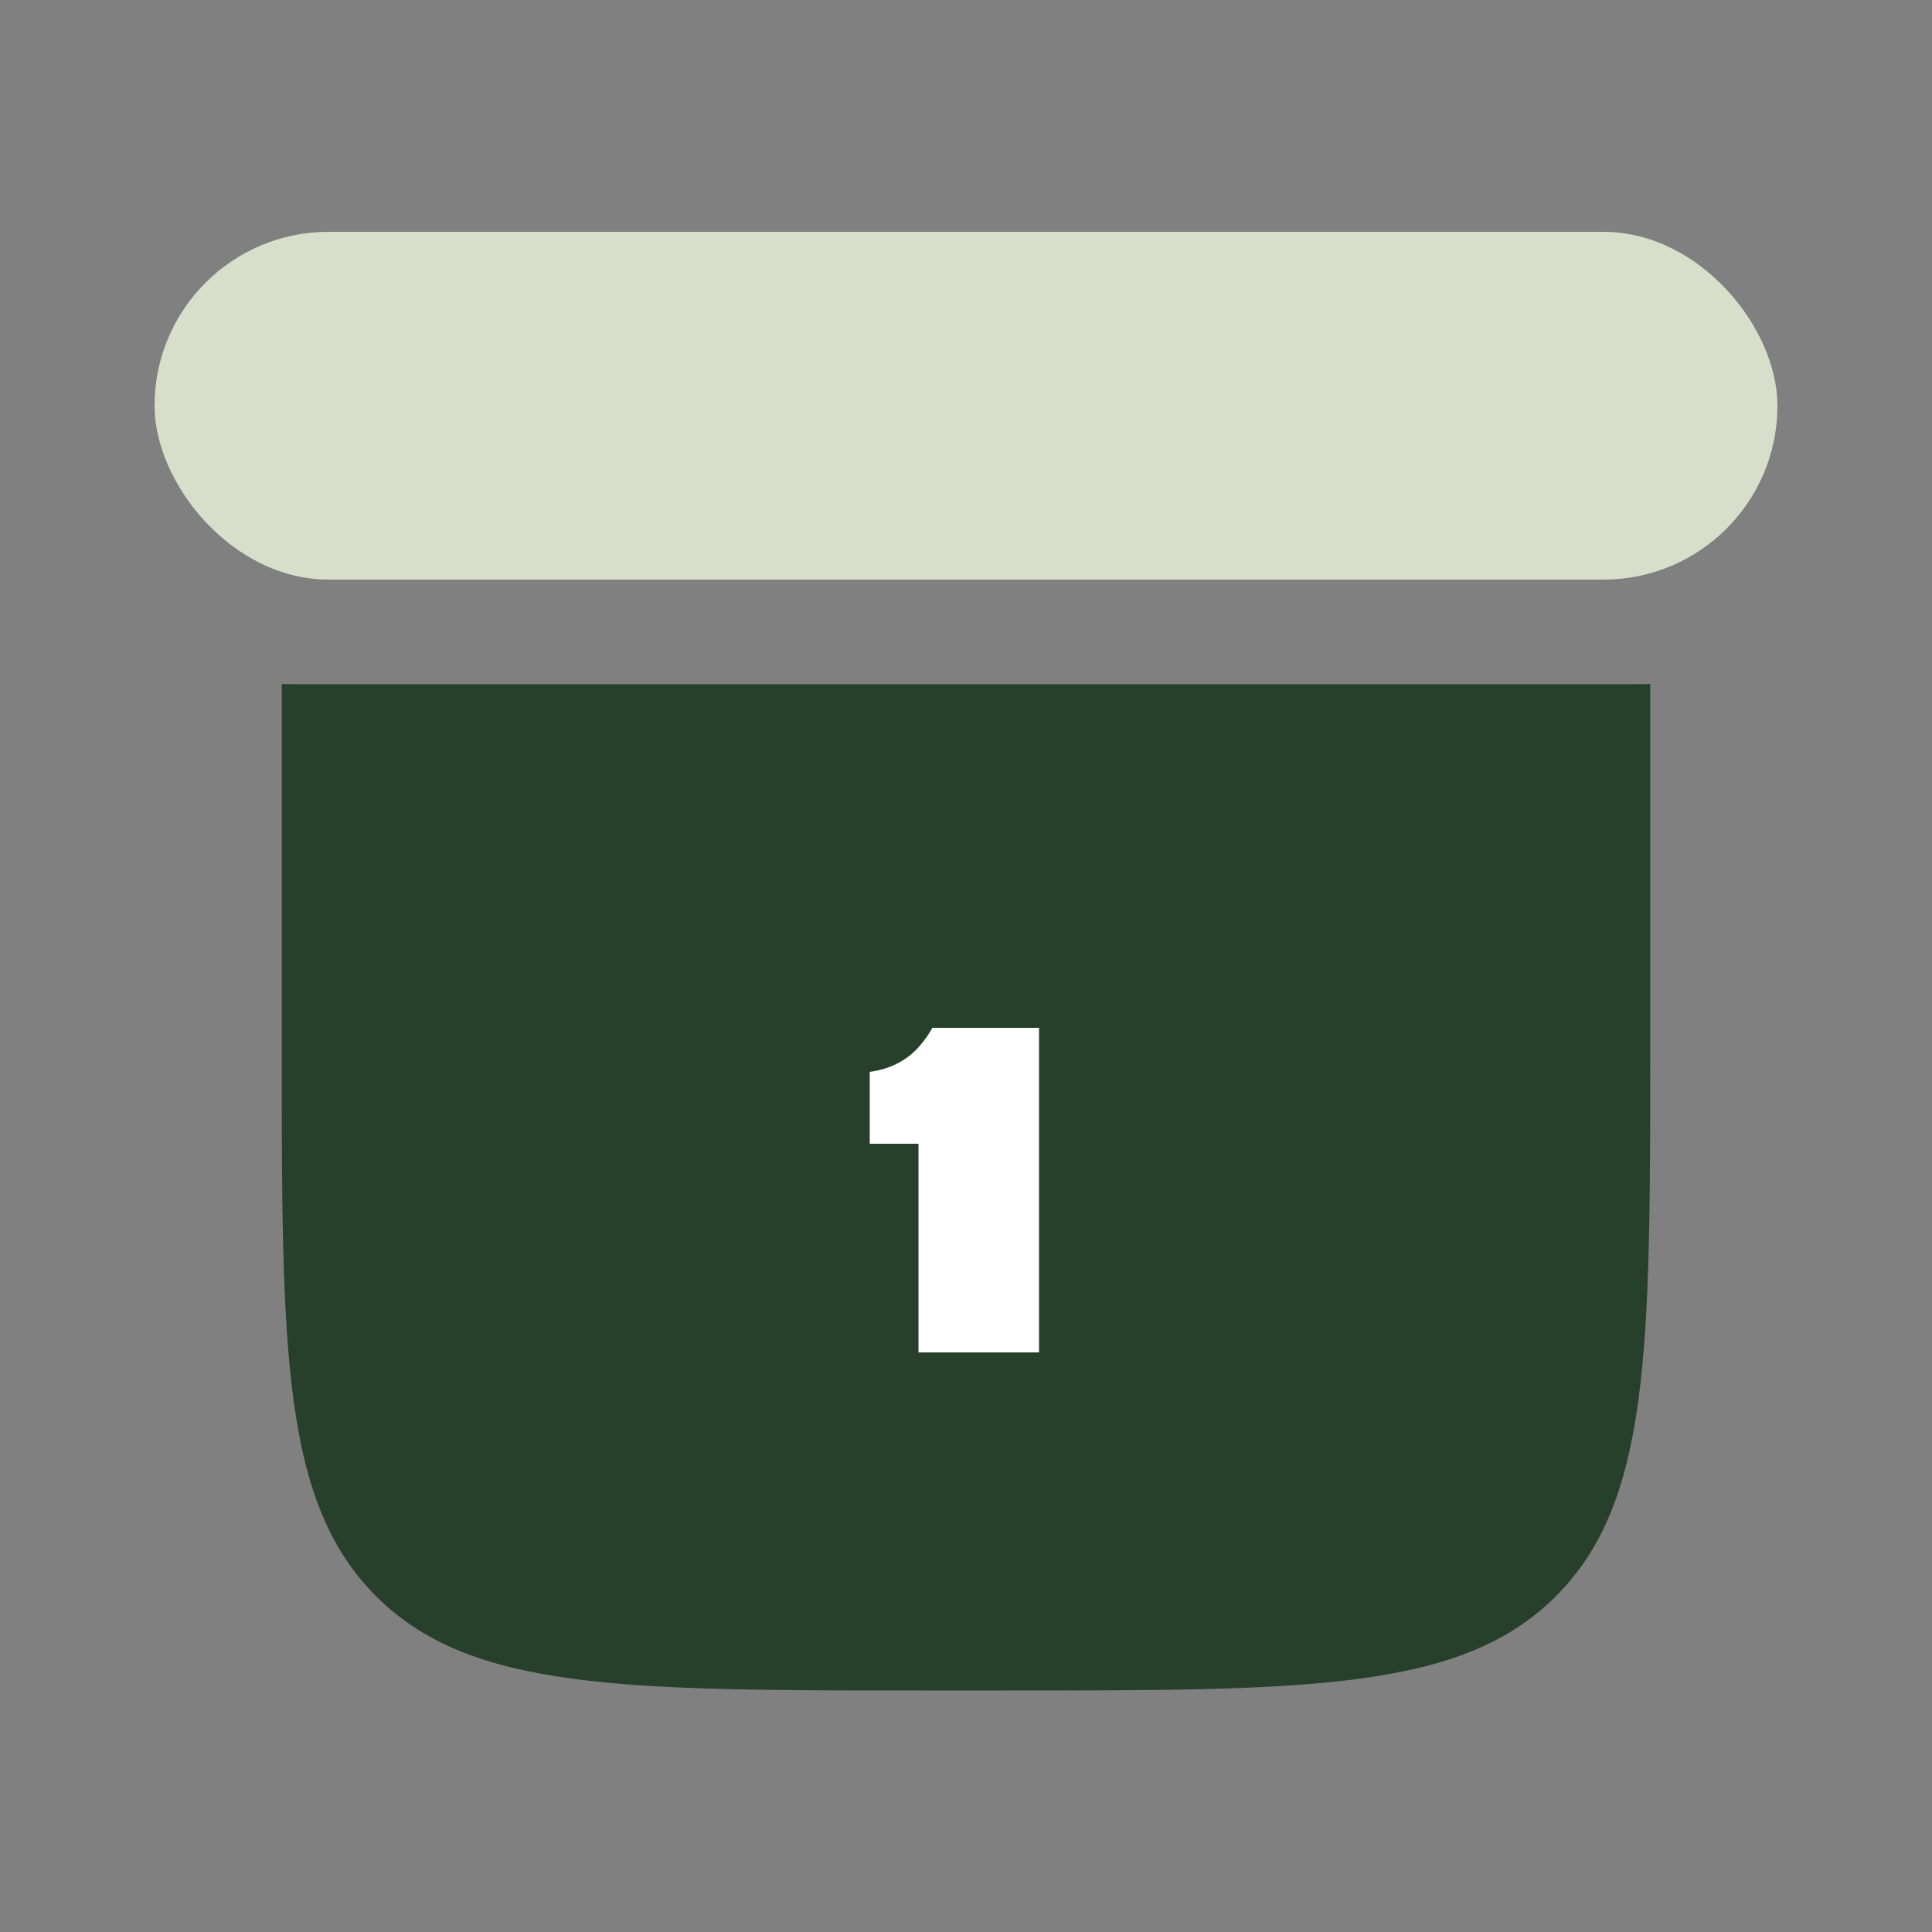 <svg width="50" height="50" viewBox="0 0 50 50" fill="none" xmlns="http://www.w3.org/2000/svg">
<rect x="0" y="0" width="50" height="50" fill="#808080" stroke="none"/>
<path fill-rule="evenodd" clip-rule="evenodd" d="M41.81 17.708C42.104 17.709 42.406 17.709 42.708 17.704V27.083C42.708 34.94 42.708 38.868 40.267 41.309C37.826 43.75 33.898 43.75 26.041 43.75H23.958C16.101 43.75 12.173 43.75 9.732 41.309C7.291 38.868 7.291 34.94 7.291 27.083V17.704C7.593 17.709 7.895 17.709 8.189 17.708H41.81Z" fill="#27402C"/>
<path d="M23.77 35V29.6H22.509V27.74C23.029 27.668 23.45 27.456 23.77 27.104C23.913 26.944 24.034 26.776 24.13 26.6H26.89V35H23.77Z" fill="white"/>
<rect x="4" y="6" width="42" height="9" rx="4.5" fill="#D9DECB"/>
</svg>

